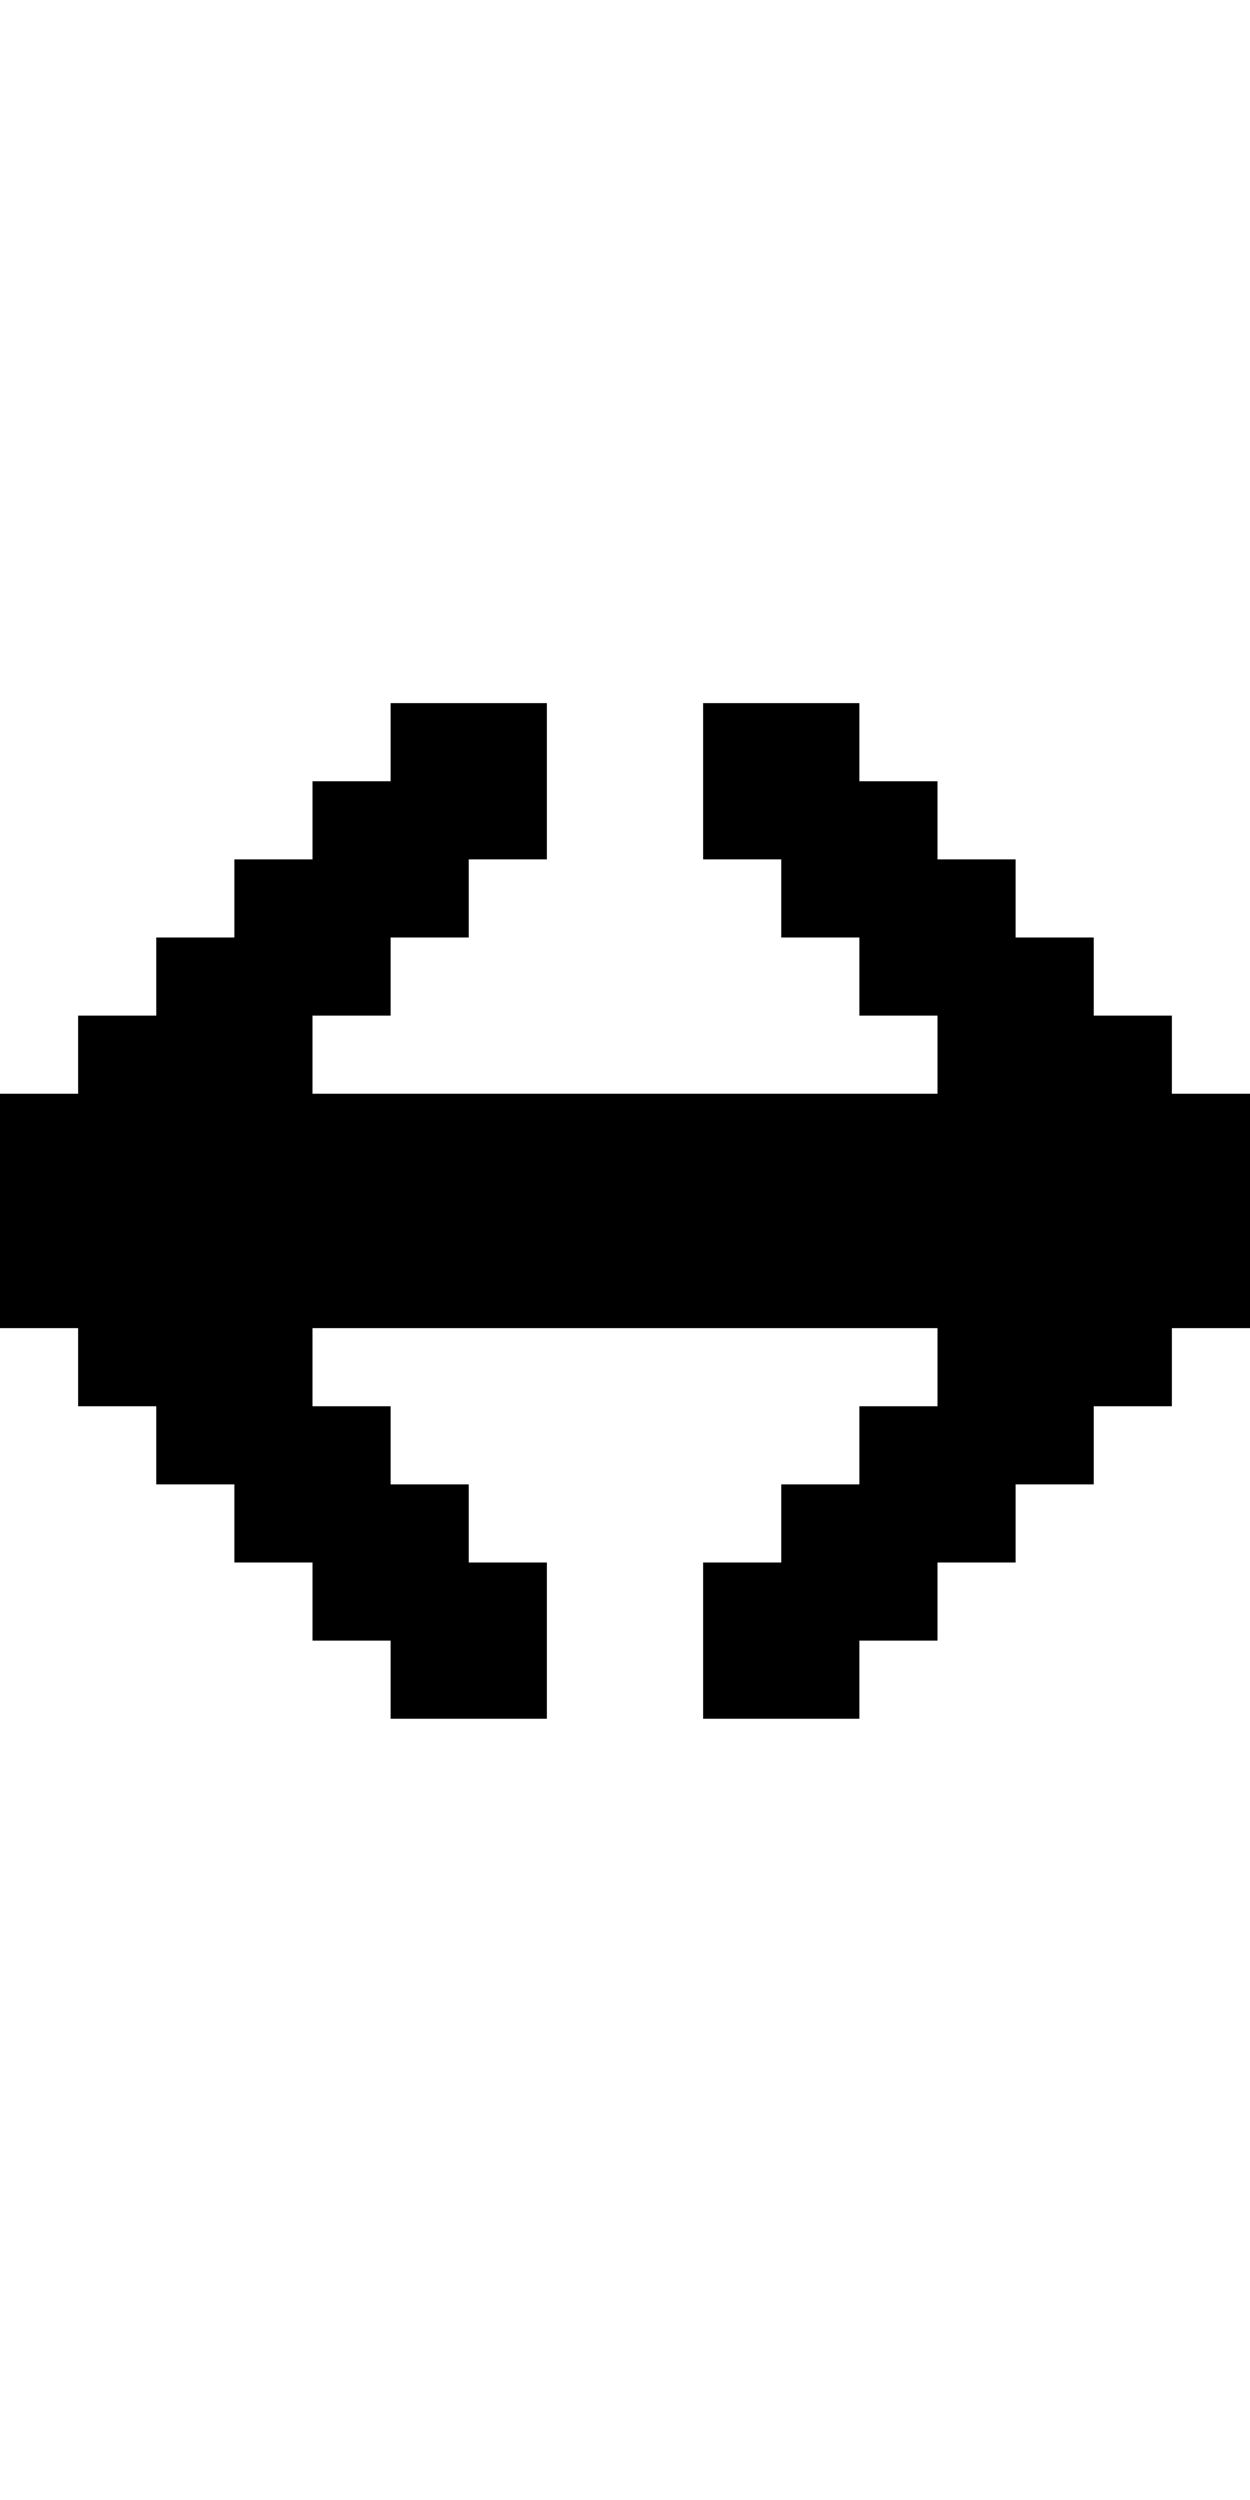<?xml version="1.0" standalone="no"?>
<!DOCTYPE svg PUBLIC "-//W3C//DTD SVG 20010904//EN"
 "http://www.w3.org/TR/2001/REC-SVG-20010904/DTD/svg10.dtd">
<svg version="1.0" xmlns="http://www.w3.org/2000/svg"
 width="64pt" height="128pt" viewBox="0 0 64 128"
 preserveAspectRatio="xMidYMid meet">
<g transform="translate(0,128) scale(1,-1)"
fill="#000000" stroke="none">
<path d="M20 90 l0 -2 -2 0 -2 0 0 -2 0 -2 -2 0 -2 0 0 -2 0 -2 -2 0 -2 0 0
-2 0 -2 -2 0 -2 0 0 -2 0 -2 -2 0 -2 0 0 -6 0 -6 2 0 2 0 0 -2 0 -2 2 0 2 0 0
-2 0 -2 2 0 2 0 0 -2 0 -2 2 0 2 0 0 -2 0 -2 2 0 2 0 0 -2 0 -2 4 0 4 0 0 4 0
4 -2 0 -2 0 0 2 0 2 -2 0 -2 0 0 2 0 2 -2 0 -2 0 0 2 0 2 16 0 16 0 0 -2 0 -2
-2 0 -2 0 0 -2 0 -2 -2 0 -2 0 0 -2 0 -2 -2 0 -2 0 0 -4 0 -4 4 0 4 0 0 2 0 2
2 0 2 0 0 2 0 2 2 0 2 0 0 2 0 2 2 0 2 0 0 2 0 2 2 0 2 0 0 2 0 2 2 0 2 0 0 6
0 6 -2 0 -2 0 0 2 0 2 -2 0 -2 0 0 2 0 2 -2 0 -2 0 0 2 0 2 -2 0 -2 0 0 2 0 2
-2 0 -2 0 0 2 0 2 -4 0 -4 0 0 -4 0 -4 2 0 2 0 0 -2 0 -2 2 0 2 0 0 -2 0 -2 2
0 2 0 0 -2 0 -2 -16 0 -16 0 0 2 0 2 2 0 2 0 0 2 0 2 2 0 2 0 0 2 0 2 2 0 2 0
0 4 0 4 -4 0 -4 0 0 -2z"/>
</g>
</svg>
